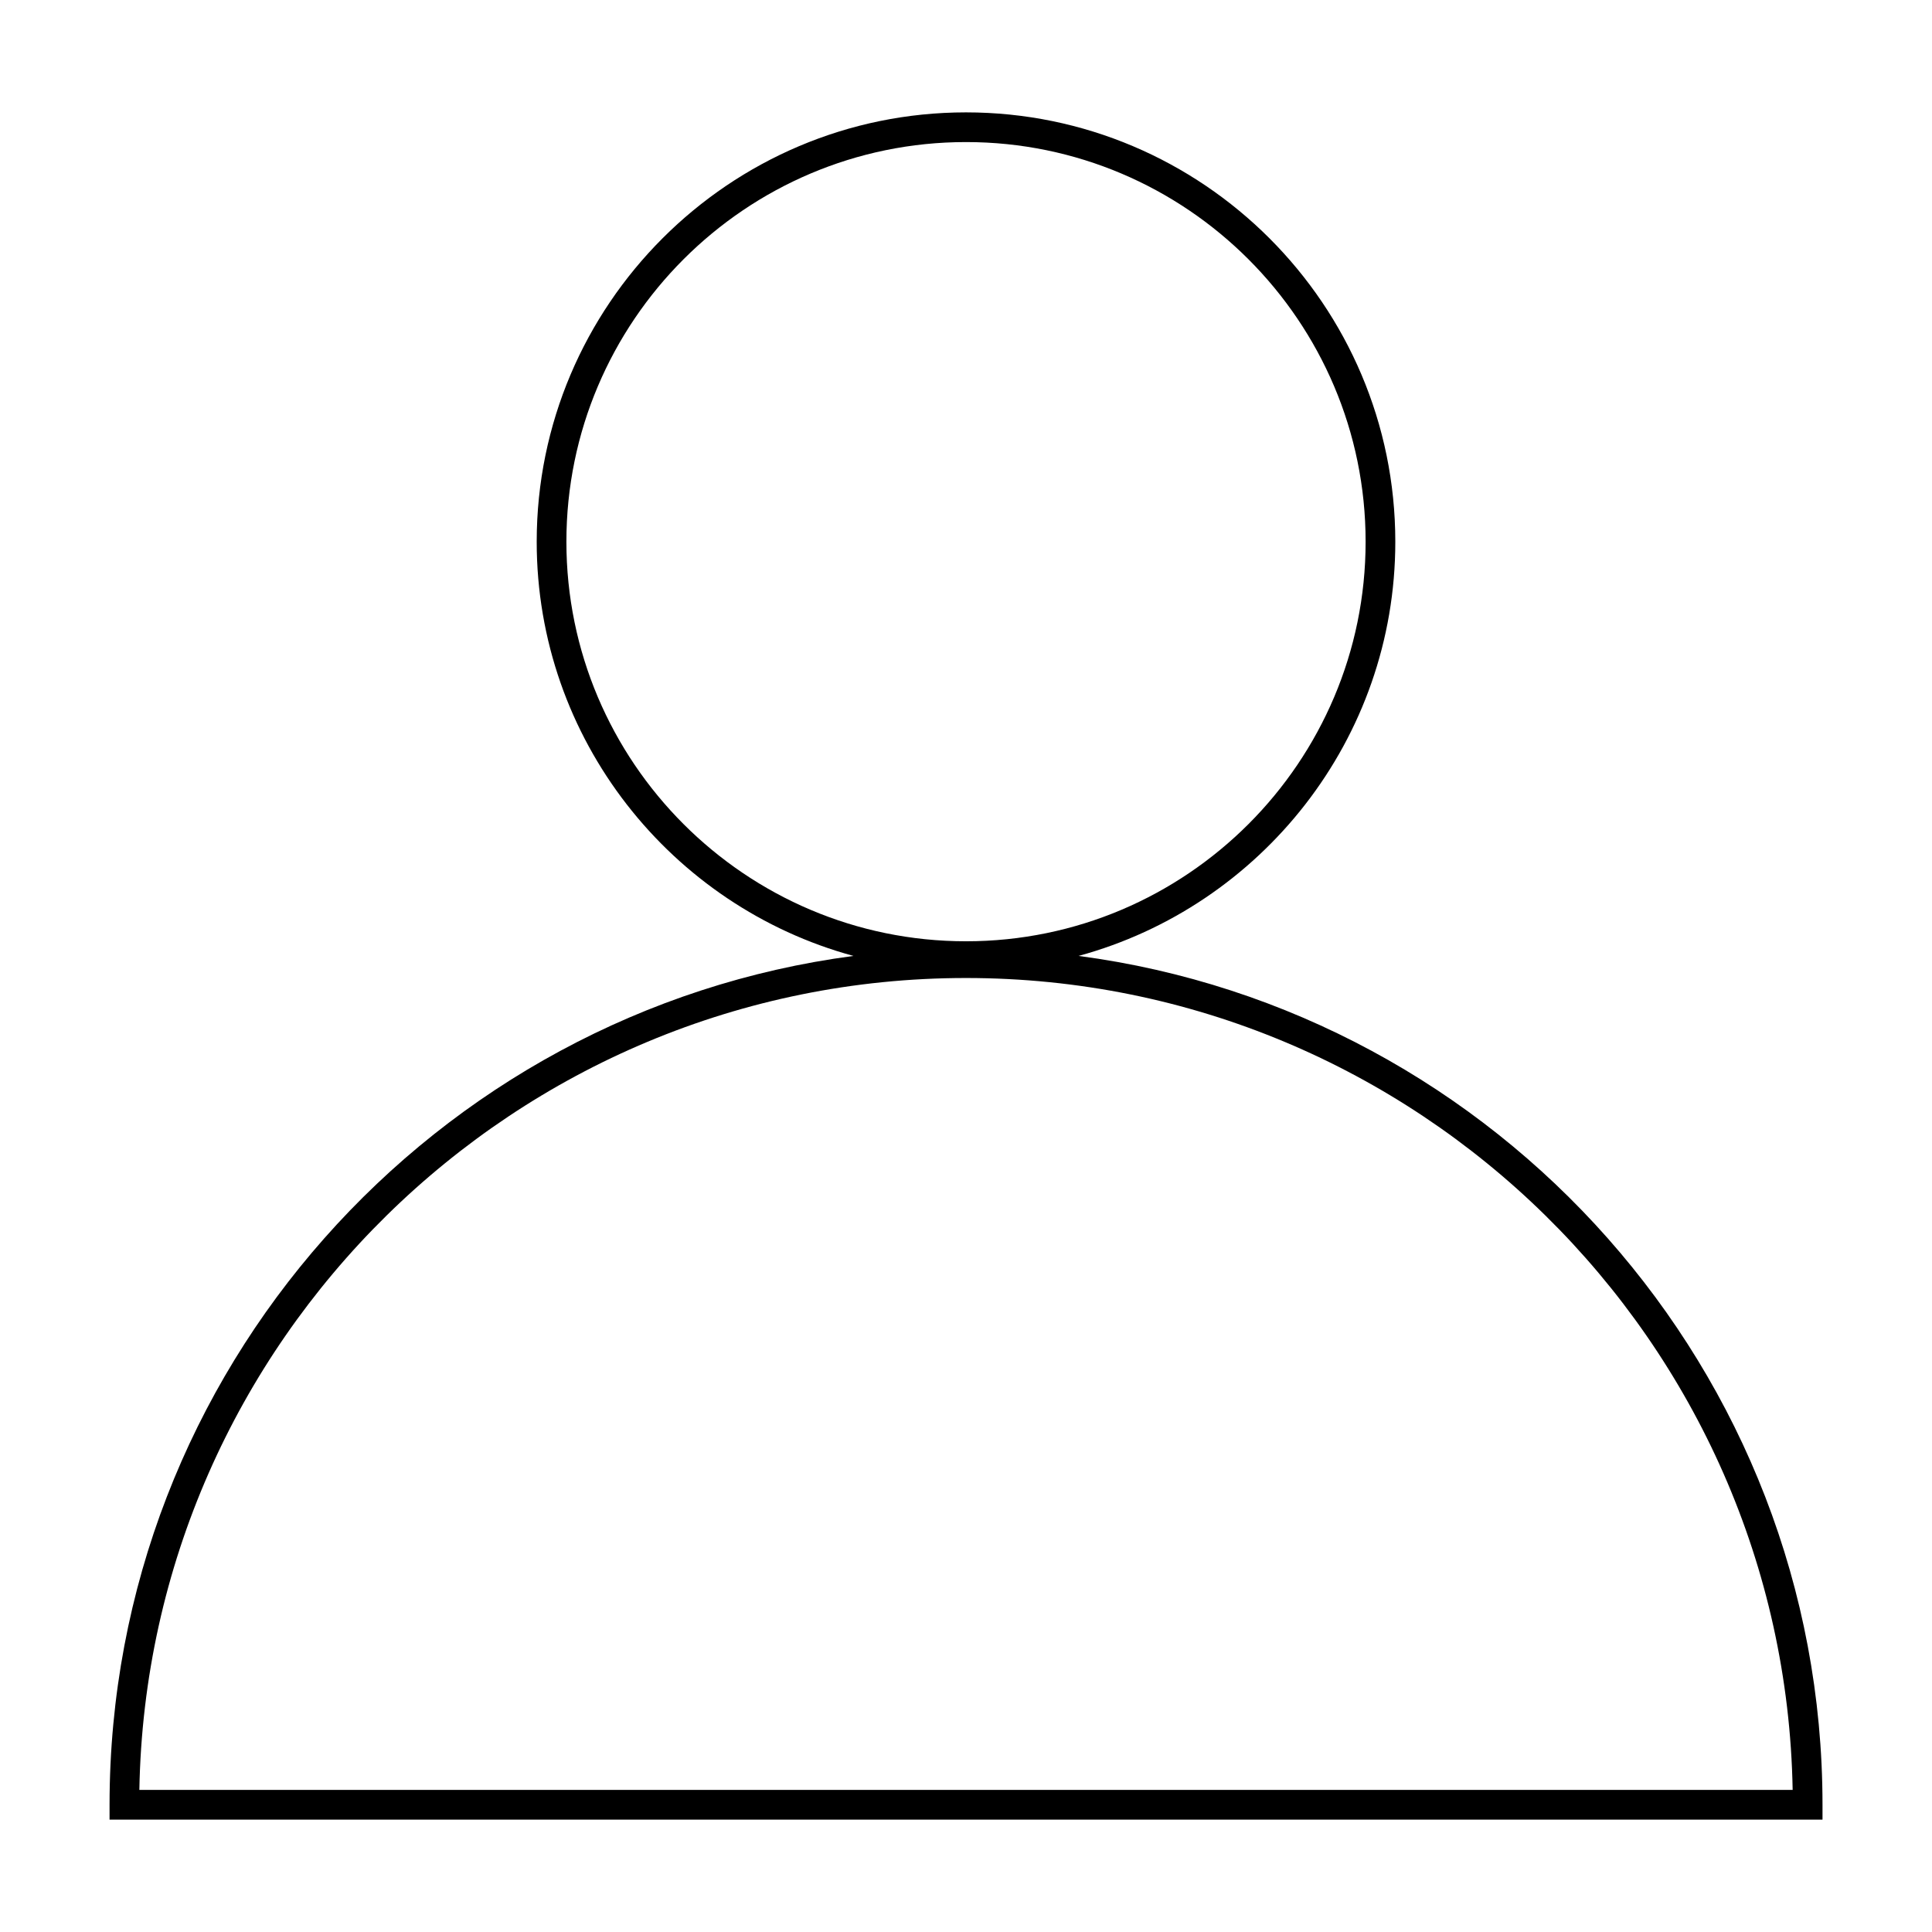 <?xml version="1.0" encoding="UTF-8"?>
<!-- Uploaded to: ICON Repo, www.svgrepo.com, Generator: ICON Repo Mixer Tools -->
<svg fill="#000000" width="800px" height="800px" version="1.1" viewBox="144 144 512 512" xmlns="http://www.w3.org/2000/svg">
 <path d="m429.83 397.33c48.309-13.141 83.941-57.367 83.941-109.77 0-62.742-51.035-113.78-113.77-113.78s-113.77 51.039-113.77 113.78c0 52.402 35.633 96.625 83.941 109.77-111.1 14.66-197.14 109.92-197.14 224.95v3.938h453.95v-3.938c0-115.03-86.047-210.29-197.15-224.95zm-135.73-109.77c0-58.398 47.504-105.91 105.9-105.91 58.395 0 105.9 47.512 105.9 105.91 0 58.391-47.504 105.89-105.9 105.89-58.391 0-105.9-47.5-105.9-105.89zm-113.17 330.79c2.098-119.01 99.57-215.17 219.07-215.17s216.97 96.16 219.07 215.17z"/>
</svg>